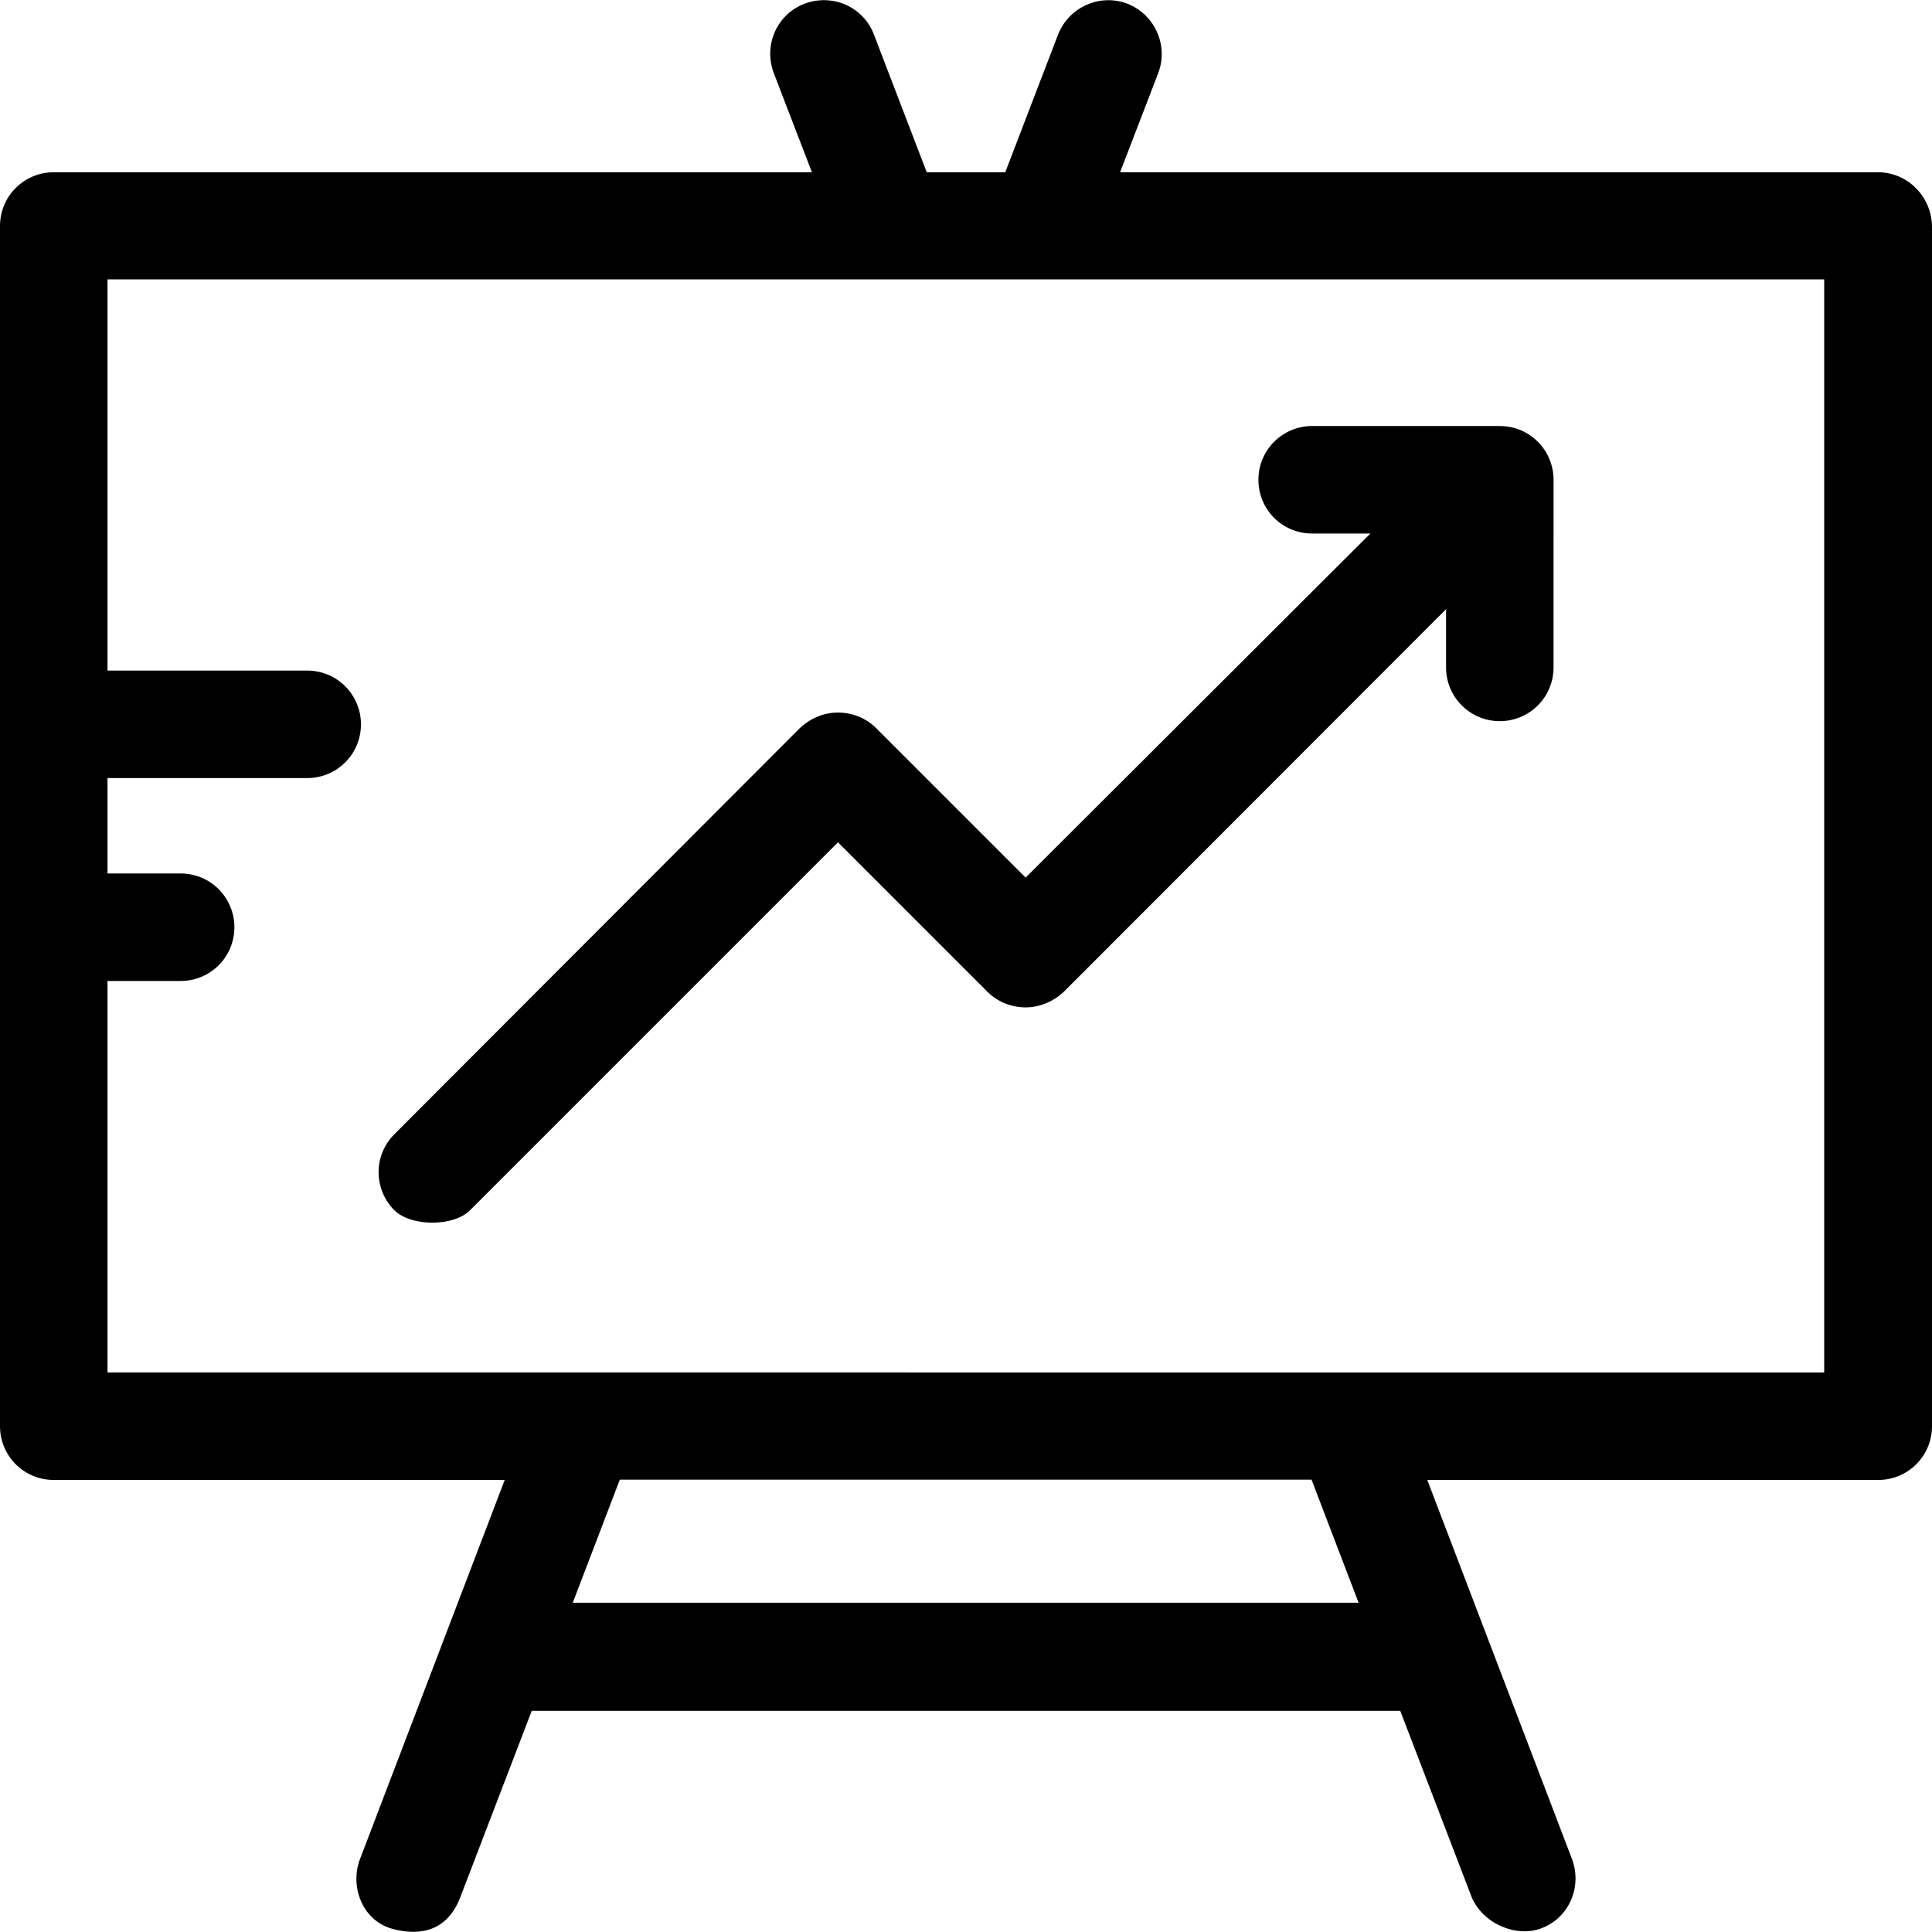 <?xml version="1.0" encoding="iso-8859-1"?>
<!-- Generator: Adobe Illustrator 19.0.0, SVG Export Plug-In . SVG Version: 6.00 Build 0)  -->
<svg version="1.1" id="Layer_1" xmlns="http://www.w3.org/2000/svg" xmlns:xlink="http://www.w3.org/1999/xlink" x="0px" y="0px"
	 viewBox="0 0 392.727 392.727" style="enable-background:new 0 0 392.727 392.727;" xml:space="preserve">
<g>
	<g>
		<path d="M304.873,86.6h-38.141c-6.012,0-10.925,4.849-10.925,10.925c0,6.077,4.848,10.925,10.925,10.925h11.83l-70.077,69.947
			l-30.384-30.384c-2.004-2.004-4.784-3.168-7.758-3.168c-2.909,0-5.624,1.164-7.758,3.168l-82.424,82.554
			c-4.267,4.267-4.267,11.119,0,15.451c3.426,3.362,12.024,3.362,15.386,0l74.796-74.796l30.384,30.384
			c2.004,2.004,4.784,3.168,7.758,3.168c2.844,0,5.624-1.164,7.758-3.168l77.705-77.77v11.83c0,6.012,4.849,10.925,10.925,10.925
			c6.012,0,10.925-4.849,10.925-10.925V97.526C315.798,91.514,310.949,86.6,304.873,86.6z"/>
	</g>
</g>
<g>
	<g>
		<path d="M381.737,35.013H227.685l7.758-20.17c2.133-5.624-0.711-11.895-6.271-14.093c-5.624-2.133-11.895,0.711-14.093,6.271
			l-10.731,27.992H188.38L177.648,7.021c-2.133-5.624-8.404-8.404-14.093-6.271c-5.624,2.133-8.404,8.404-6.271,14.093l7.758,20.17
			H10.925C4.913,35.013,0,39.861,0,45.938v243.976c0,6.012,4.848,10.925,10.925,10.925h91.669L73.18,377.897
			c-2.133,5.624,0.517,12.347,6.271,14.093c4.202,1.228,10.99,1.745,14.093-6.271l14.545-37.947h176.549l14.545,37.947
			c2.392,5.43,9.05,8.145,14.093,6.271c5.624-2.069,8.404-8.404,6.271-14.093l-29.414-77.059h91.669
			c6.012,0,10.925-4.848,10.925-10.925V45.938C392.598,39.926,387.749,35.013,381.737,35.013z M116.428,325.792l9.568-25.018
			h140.606l9.568,25.018H116.428z M21.851,278.988v-79.58h14.869c6.012,0,10.925-4.849,10.925-10.925
			c0-6.012-4.848-10.925-10.925-10.925H21.851v-19.394h40.598c6.012,0,10.925-4.849,10.925-10.925
			c0-6.012-4.848-10.925-10.925-10.925H21.851V56.798h348.962l0,222.19H21.851z"/>
	</g>
</g>
<g>
</g>
<g>
</g>
<g>
</g>
<g>
</g>
<g>
</g>
<g>
</g>
<g>
</g>
<g>
</g>
<g>
</g>
<g>
</g>
<g>
</g>
<g>
</g>
<g>
</g>
<g>
</g>
<g>
</g>
</svg>
